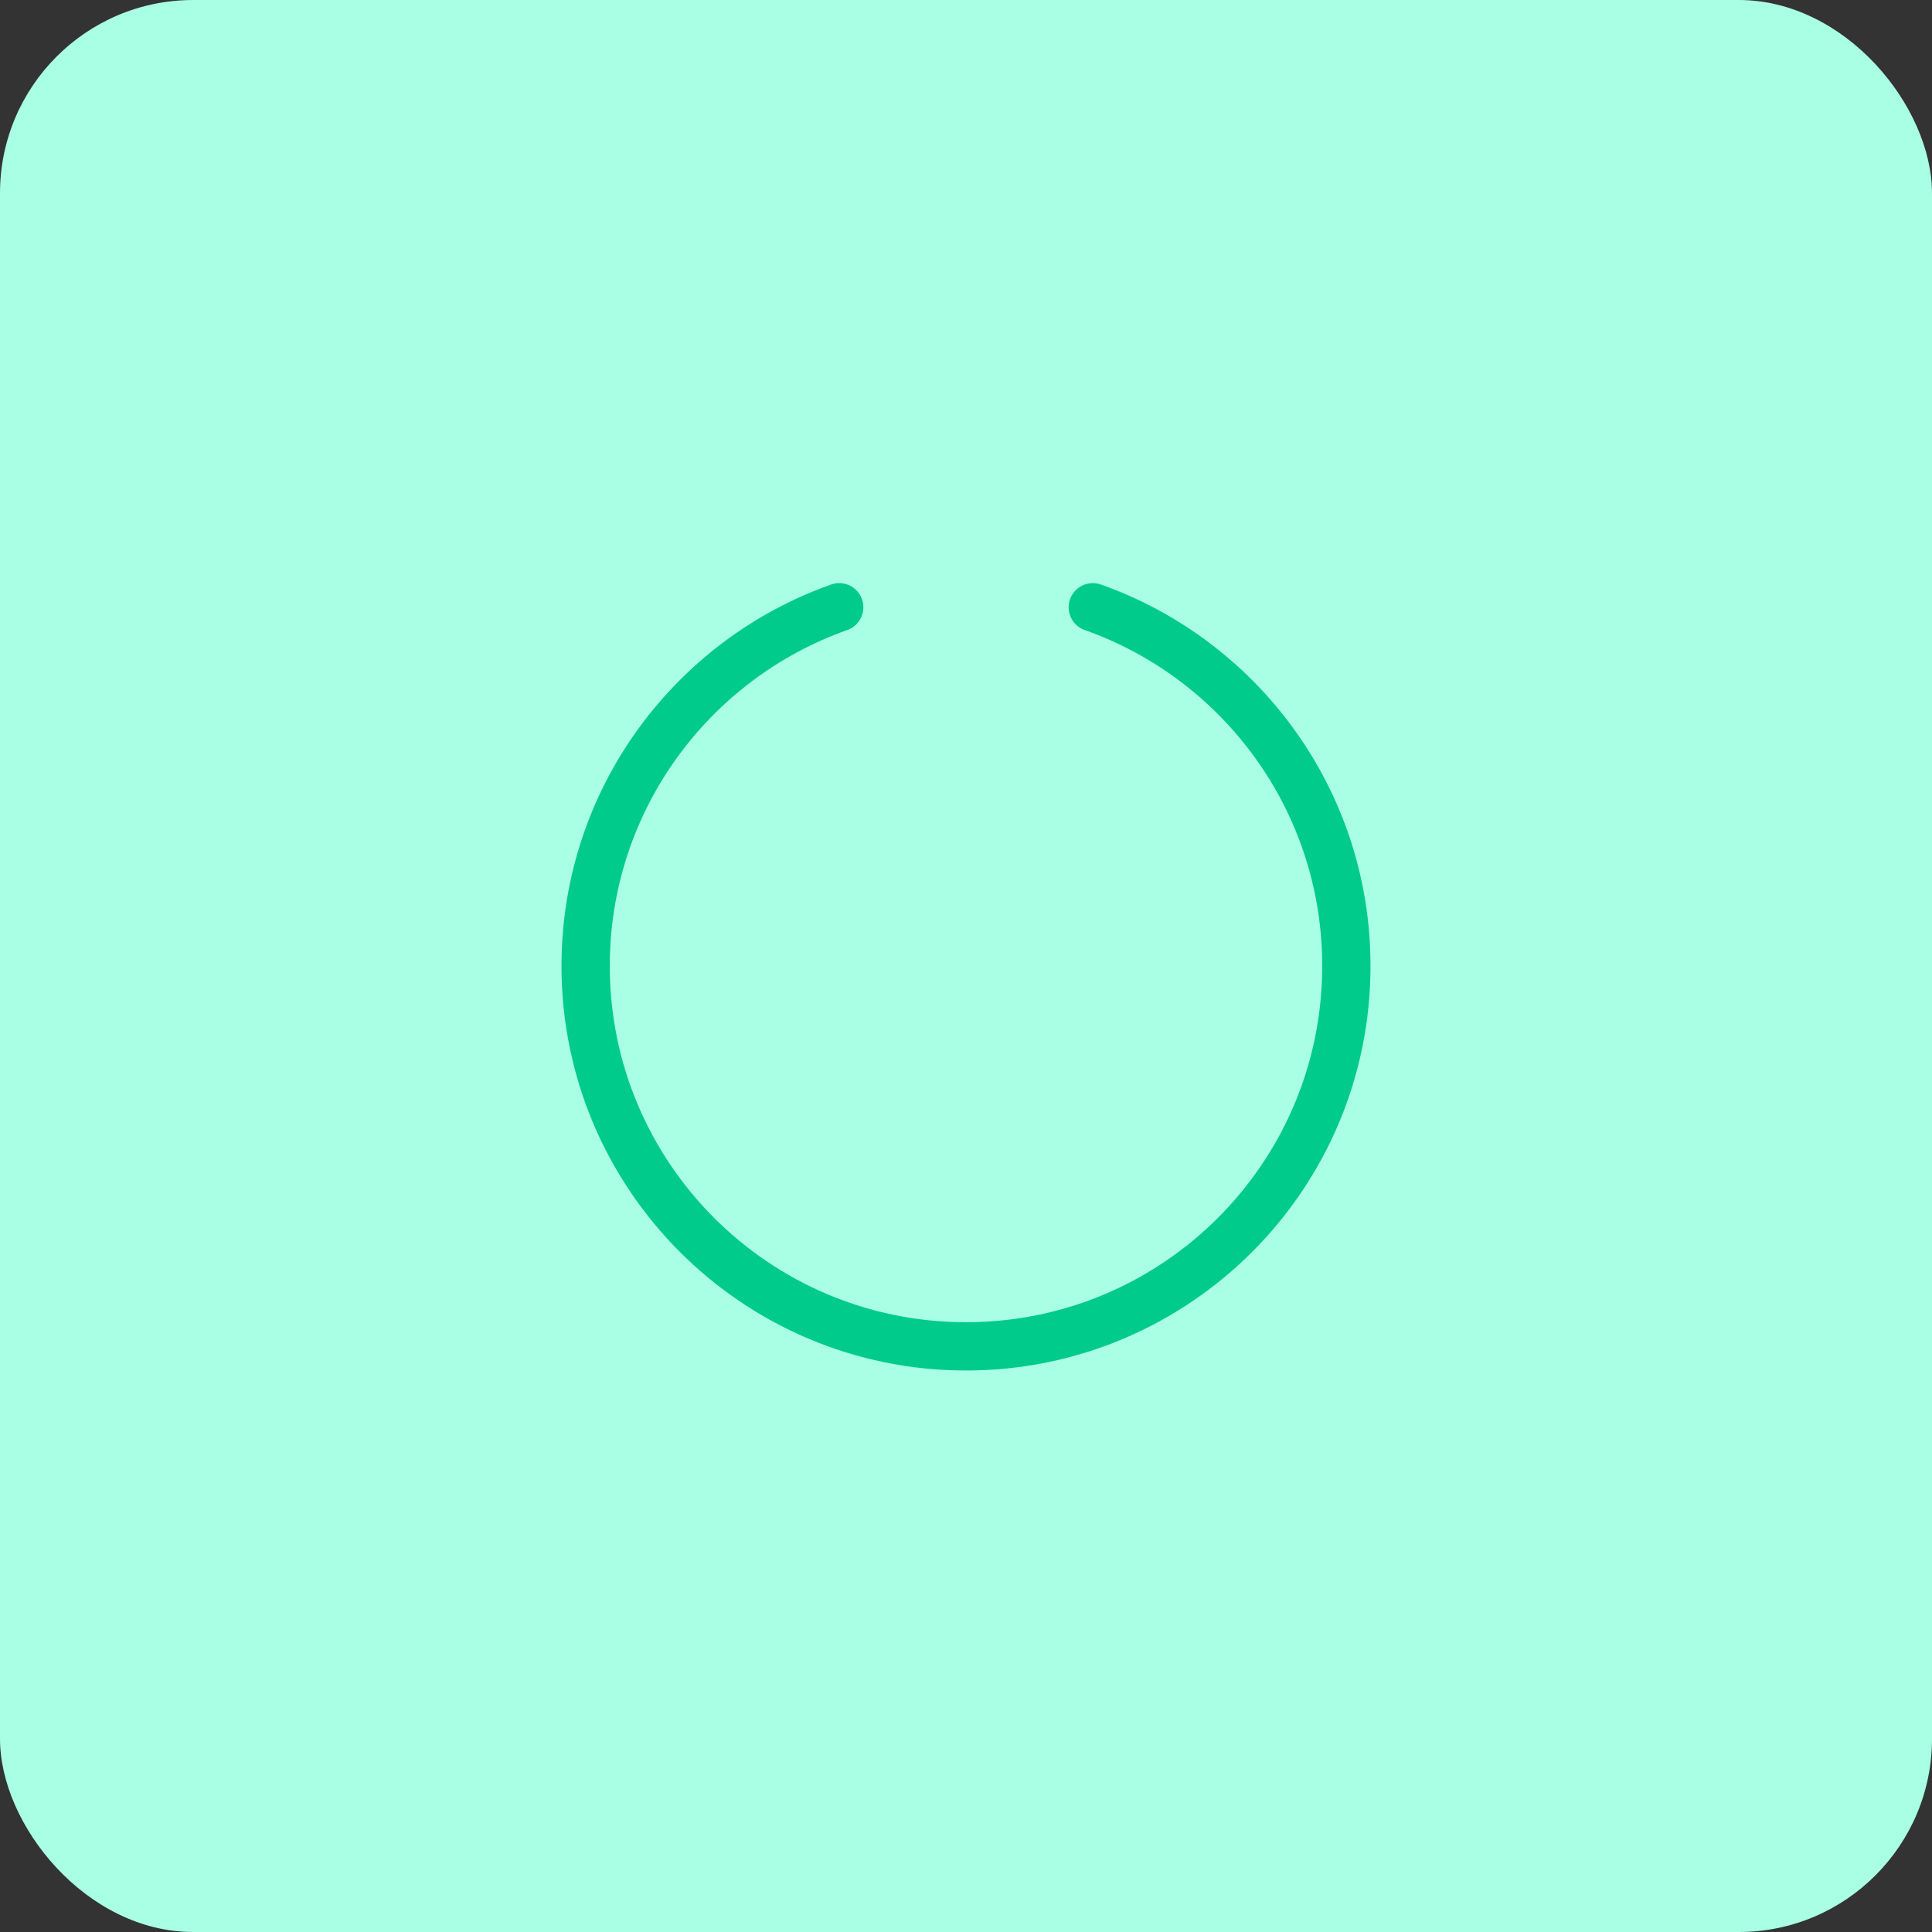 <svg xmlns="http://www.w3.org/2000/svg" width="80" height="80" fill="none" viewBox="0 0 80 80"><rect x="0" y="0" width="80" height="80" fill="#333333" stroke="none"/><rect width="80" height="80" fill="#A9FFE3" rx="8"></rect><path stroke="#01CB8B" stroke-linecap="round" stroke-linejoin="round" stroke-width="2" d="M34.75 25.146c-6.117 2.162-10.5 7.996-10.5 14.854 0 8.699 7.052 15.75 15.75 15.75 8.699 0 15.75-7.051 15.75-15.75 0-6.858-4.383-12.692-10.5-14.854"></path></svg>
